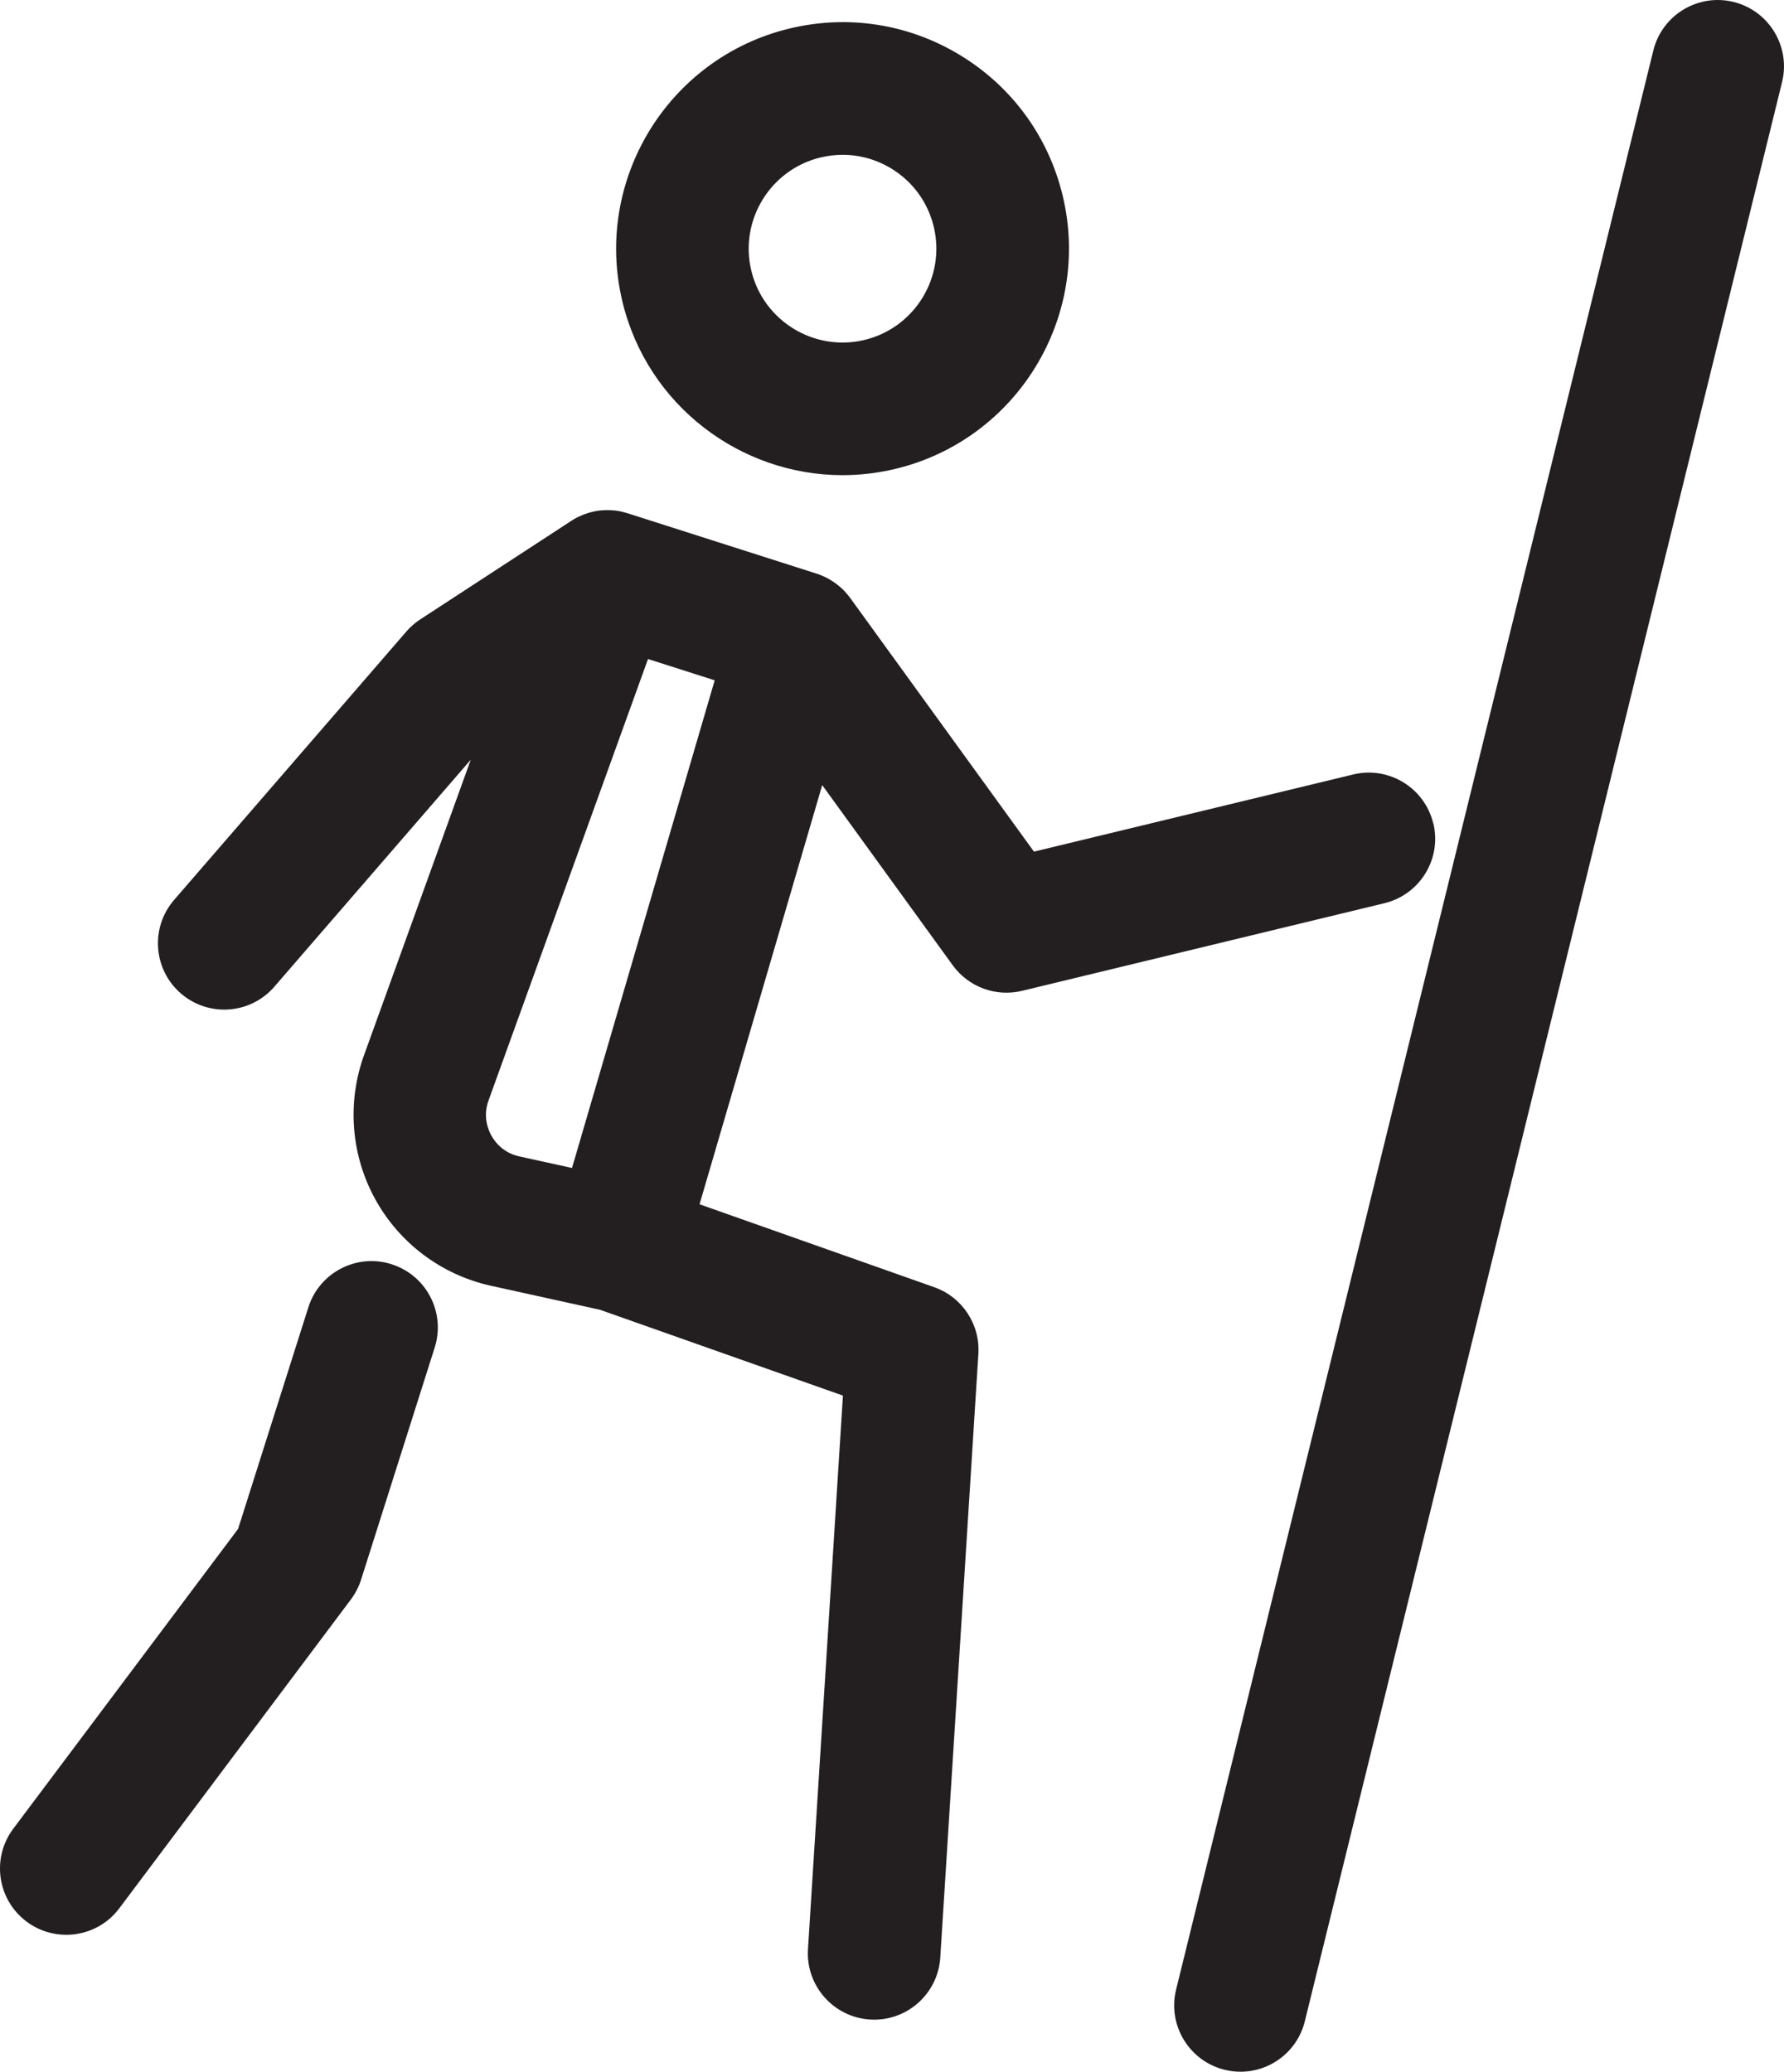 <?xml version="1.0" encoding="UTF-8"?>
<svg xmlns="http://www.w3.org/2000/svg" id="Layer_2" viewBox="0 0 403.73 468.75">
  <defs>
    <style>.cls-1{fill:#231f20;}</style>
  </defs>
  <g id="Layer_1-2">
    <path class="cls-1" d="m190.67,107.51c3.97,0,8.01-.47,12.04-1.44,27.46-6.64,44.4-34.38,37.77-61.84-3.21-13.3-11.42-24.56-23.1-31.69-11.68-7.13-25.44-9.29-38.74-6.08-27.46,6.64-44.4,34.38-37.77,61.84,5.66,23.43,26.69,39.21,49.8,39.21Zm-4.99-71.88c1.67-.4,3.35-.6,5.03-.6,3.86,0,7.65,1.06,11.03,3.12,4.84,2.96,8.24,7.62,9.57,13.13h0c2.75,11.38-4.27,22.88-15.65,25.63-11.38,2.75-22.88-4.27-25.63-15.65s4.27-22.88,15.65-25.63Z"></path>
    <path class="cls-1" d="m324.35,186.29c-1.95-8.05-10.05-13-18.1-11.06l-72.26,17.46-41.59-57.4c-.07-.1-.16-.2-.23-.3-.09-.12-.18-.23-.27-.34-.22-.27-.44-.52-.67-.77-.06-.07-.12-.14-.19-.21-.29-.3-.58-.57-.89-.84-.12-.1-.24-.2-.36-.3-.23-.19-.46-.36-.69-.54-.12-.09-.24-.18-.36-.26-.34-.23-.69-.45-1.05-.66-.1-.06-.21-.11-.31-.17-.3-.16-.61-.32-.93-.46-.11-.05-.22-.1-.33-.15-.41-.18-.83-.34-1.26-.47-.01,0-.03-.01-.04-.02l-42.8-13.67c-.06-.02-.12-.03-.18-.05-.36-.11-.72-.2-1.08-.29-.09-.02-.19-.05-.28-.07-.43-.09-.86-.15-1.29-.21-.18-.02-.35-.03-.52-.04-.27-.02-.53-.04-.8-.05-.2,0-.4,0-.6,0-.26,0-.51.02-.77.03-.18.01-.37.02-.55.04-.42.04-.84.1-1.25.18-.08.02-.16.04-.25.06-.36.07-.71.16-1.06.26-.13.04-.26.08-.4.12-.3.09-.6.2-.89.31-.13.05-.26.1-.4.16-.3.12-.59.26-.88.4-.12.06-.24.11-.35.17-.33.17-.65.36-.96.56-.07.04-.14.08-.2.12-.01,0-.03.02-.04.03l-34.16,22.28c-1.17.76-2.23,1.69-3.15,2.75l-52.56,60.73c-5.42,6.26-4.74,15.74,1.53,21.16,6.27,5.42,15.74,4.74,21.16-1.53l44.45-51.36-24.17,66.89c-3.87,10.72-2.94,22.6,2.56,32.58,5.5,9.98,15.04,17.11,26.17,19.56l24.7,5.44,54.96,19.41-7.91,125.25c-.52,8.27,5.76,15.39,14.02,15.92.32.02.64.03.96.03,7.85,0,14.45-6.11,14.96-14.06l8.62-136.57c.42-6.69-3.65-12.85-9.97-15.09l-53.13-18.77,27.76-94.84,29.54,40.77c3.57,4.92,9.76,7.21,15.67,5.78l82.03-19.83c8.05-1.95,13-10.05,11.06-18.1Zm-194.9,77.98l-11.92-2.62c-3.7-.81-5.57-3.32-6.35-4.75-.78-1.42-1.91-4.34-.62-7.91l36.09-99.88,15.09,4.82-32.29,110.33Z"></path>
    <path class="cls-1" d="m88.61,286.04c-7.9-2.51-16.33,1.87-18.83,9.76l-15.9,50.13L3,413.77c-4.97,6.63-3.63,16.03,3,21,2.7,2.02,5.86,3,8.99,3,4.56,0,9.07-2.07,12.01-6l52.41-69.88c1.01-1.35,1.79-2.86,2.3-4.46l16.67-52.55c2.5-7.9-1.87-16.33-9.76-18.83Z"></path>
    <path class="cls-1" d="m392.31.44c-8.04-1.98-16.17,2.94-18.15,10.98l-108,438.74c-1.98,8.04,2.94,16.17,10.98,18.15,1.2.3,2.41.44,3.6.44,6.74,0,12.87-4.58,14.55-11.42L403.29,18.59c1.98-8.04-2.94-16.17-10.98-18.15Z"></path>
  </g>
</svg>
